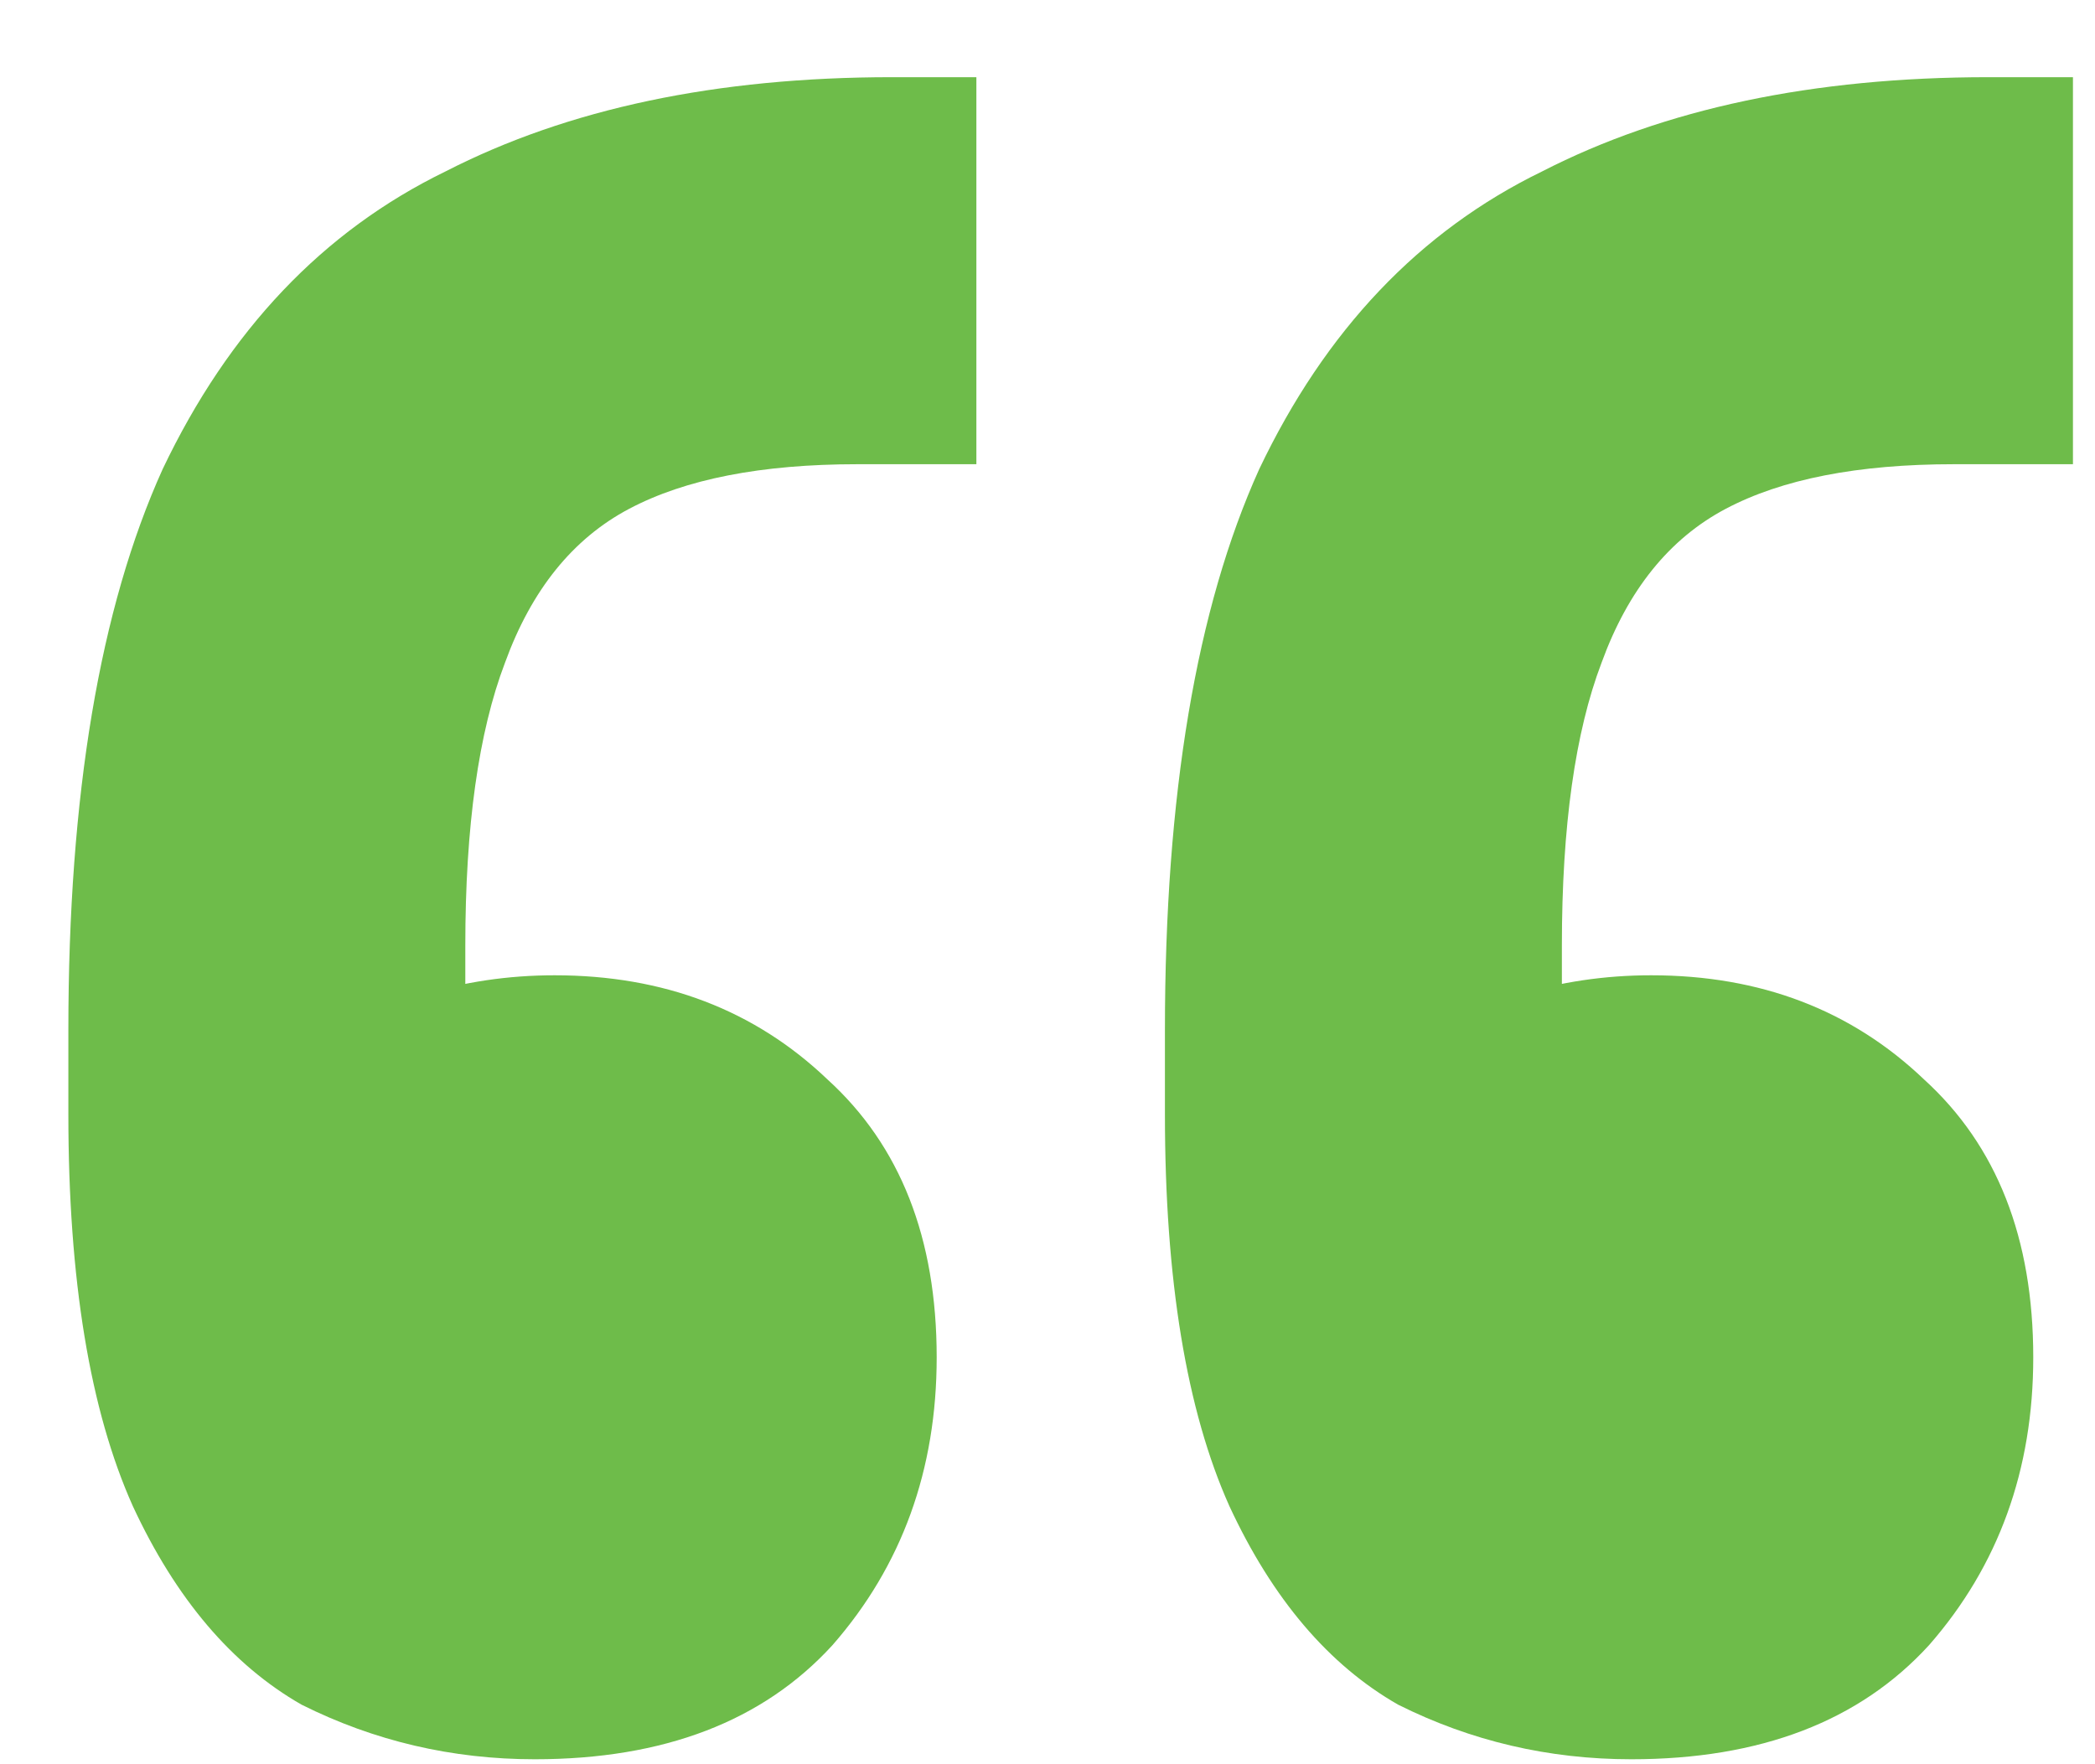 <svg width="19" height="16" viewBox="0 0 19 16" fill="none" xmlns="http://www.w3.org/2000/svg">
<path d="M18.8 0.7V4.21H17.72C16.85 4.21 16.16 4.345 15.65 4.615C15.14 4.885 14.765 5.35 14.525 6.01C14.285 6.64 14.165 7.495 14.165 8.575V11.905L12.86 9.385C13.07 9.235 13.37 9.115 13.76 9.025C14.15 8.905 14.555 8.845 14.975 8.845C15.965 8.845 16.79 9.16 17.45 9.79C18.11 10.39 18.44 11.23 18.44 12.31C18.44 13.33 18.125 14.2 17.495 14.92C16.865 15.61 15.965 15.955 14.795 15.955C14.045 15.955 13.34 15.79 12.68 15.46C12.05 15.1 11.54 14.5 11.15 13.66C10.76 12.79 10.565 11.605 10.565 10.105V9.34C10.565 7.21 10.85 5.515 11.42 4.255C12.02 2.995 12.875 2.095 13.985 1.555C15.095 0.985 16.445 0.7 18.035 0.7H18.8ZM8.855 0.7V4.21H7.775C6.905 4.21 6.215 4.345 5.705 4.615C5.195 4.885 4.82 5.35 4.58 6.01C4.34 6.64 4.22 7.495 4.22 8.575V11.905L2.915 9.385C3.125 9.235 3.425 9.115 3.815 9.025C4.205 8.905 4.61 8.845 5.03 8.845C6.02 8.845 6.845 9.16 7.505 9.79C8.165 10.39 8.495 11.23 8.495 12.31C8.495 13.33 8.18 14.2 7.55 14.92C6.92 15.61 6.02 15.955 4.85 15.955C4.1 15.955 3.395 15.79 2.735 15.46C2.105 15.1 1.595 14.5 1.205 13.66C0.815 12.79 0.62 11.605 0.62 10.105V9.34C0.62 7.21 0.905 5.515 1.475 4.255C2.075 2.995 2.93 2.095 4.04 1.555C5.15 0.985 6.5 0.7 8.09 0.7H8.855Z" fill="#6EBC4A"/>
</svg>
